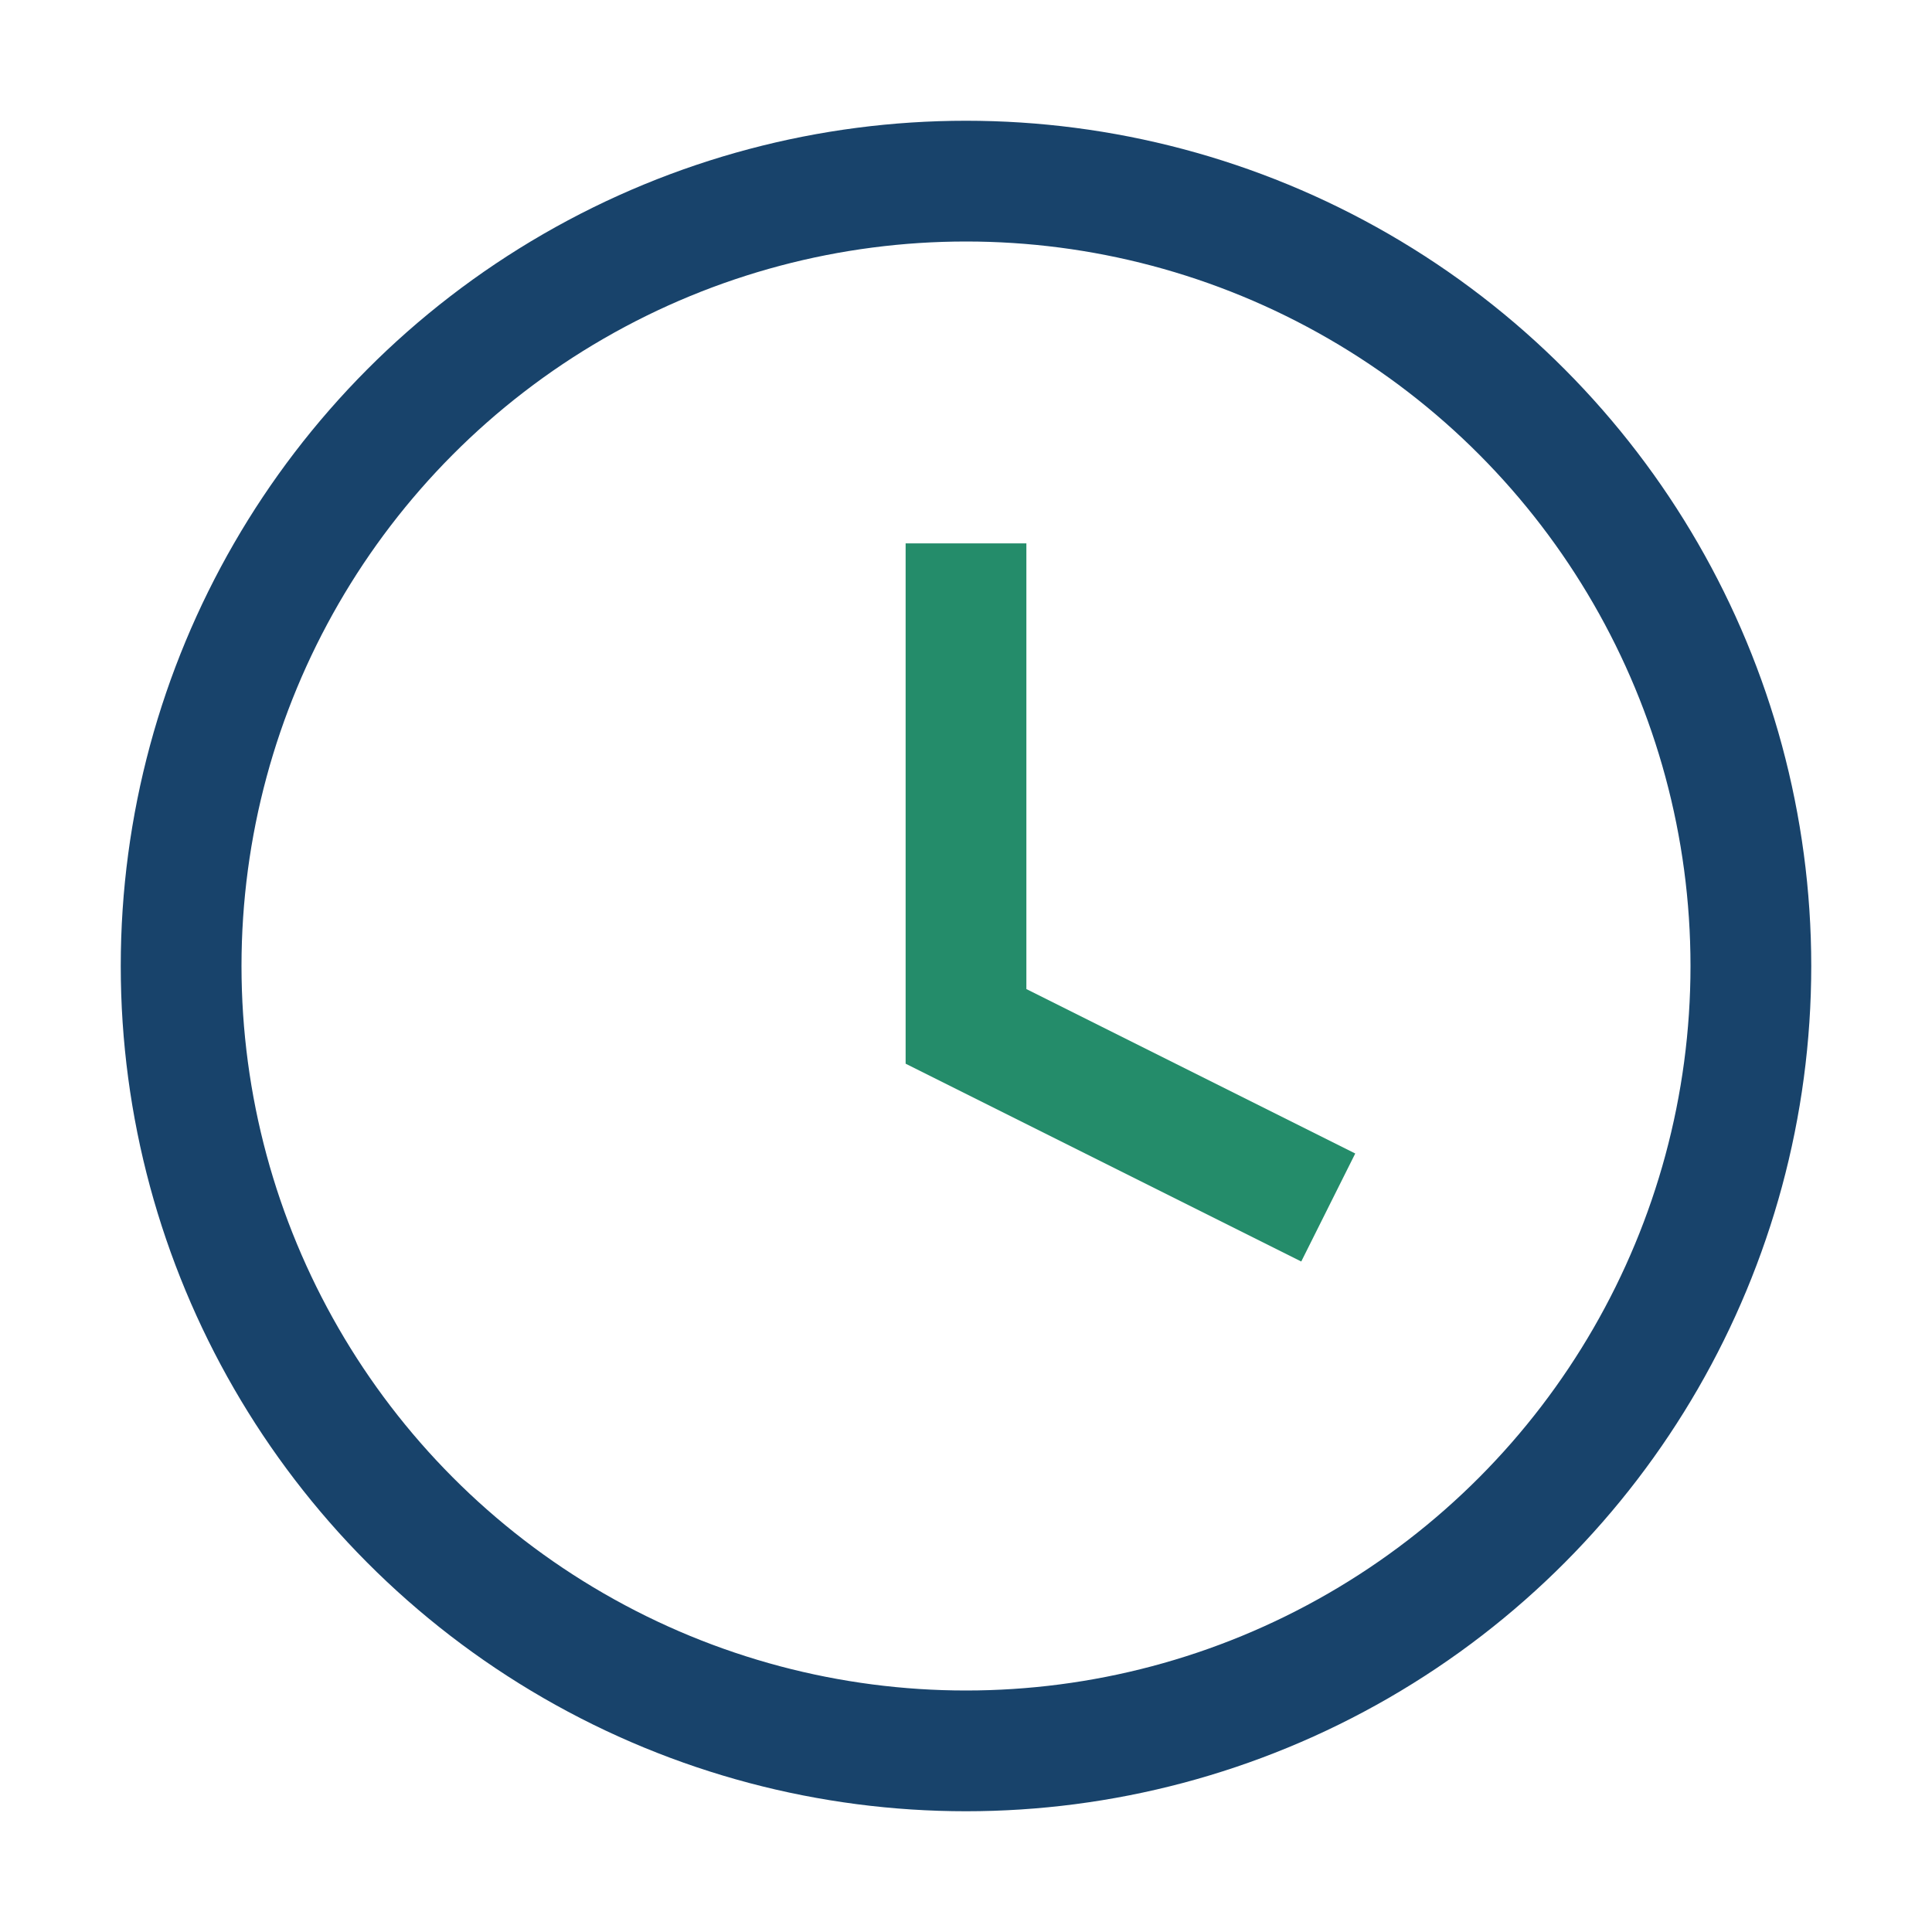 <?xml version="1.0" encoding="UTF-8"?>
<svg xmlns="http://www.w3.org/2000/svg" width="32" height="32" viewBox="0 0 32 32"><circle cx="16" cy="16" r="13" fill="none" stroke="#18436B" stroke-width="2"/><path d="M16 9v8l6 3" stroke="#248C6A" stroke-width="2" fill="none"/></svg>